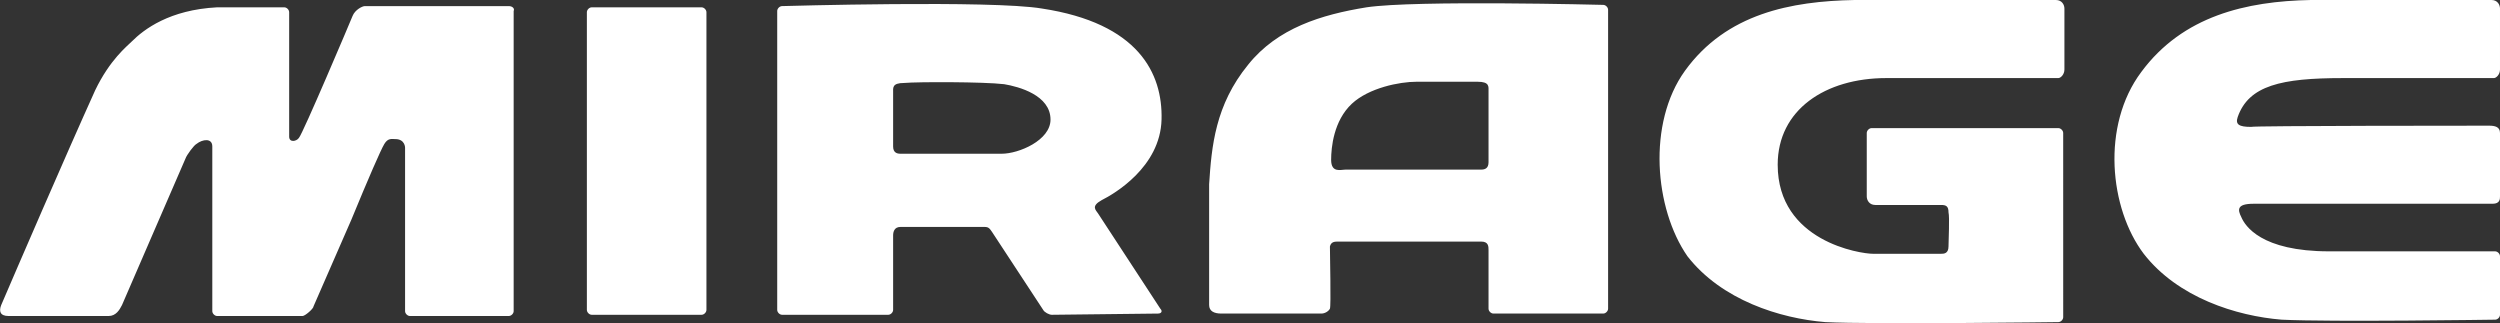 <svg id="Layer_1" xmlns="http://www.w3.org/2000/svg" viewBox="820 284 204.9 26.5"><rect x="820" y="284" width="204.9" height="26.5" fill="#333333" stroke="none"/><style>.st0{fill:#fff}</style><path class="st0" d="M877.9 309.4c0 .2-.2.4-.4.4h-9c-.2 0-.4-.2-.4-.4V285c0-.2.2-.4.4-.4h9c.2 0 .4.2.4.4v24.4zM861.7 284.5h-11.8c-.2 0-.8.3-1 .8s-4.1 9.7-4.4 10c-.2.3-.8.4-.8-.1V285c0-.2-.2-.4-.4-.4h-5.5c-3.9.2-6 1.8-7 2.8-.4.4-1.8 1.5-3 4-2.4 5.3-6.5 14.8-7.7 17.6-.2.5-.1.9.6.9h8.2c.6 0 .9-.5 1.1-.9.7-1.6 4.8-11.1 5.2-12 .1-.3.7-1.1.9-1.2.5-.4 1.3-.5 1.3.2v13.5c0 .2.2.4.4.4h7c.2 0 .9-.6.9-.8l3.1-7.1c1.4-3.4 2.4-5.7 2.7-6.2.3-.5.6-.4.9-.4.8 0 .8.7.8.7v13.4c0 .2.2.4.4.4h8.1c.2 0 .4-.2.4-.4v-24.6c.1-.2-.1-.4-.4-.4zM915.2 293.8c-.1 3.9-3.9 6.1-4.9 6.6-.9.5-.5.8-.3 1.1.2.3 5.1 7.8 5.1 7.8.2.2.1.4-.2.4l-8.7.1c-.2 0-.6-.2-.7-.4 0 0-4-6.1-4.2-6.4s-.3-.4-.6-.4h-6.9c-.5 0-.6.4-.6.7v6.1c0 .2-.2.4-.4.4h-8.7c-.2 0-.4-.2-.4-.4v-24.5c0-.2.2-.4.4-.4 0 0 17.2-.5 21.3.2 7.9 1.2 9.9 5.3 9.8 9.1zm-9.1 0c0-2-2.6-2.7-3.8-2.9-1.7-.2-7.1-.2-8.2-.1-1 0-.9.4-.9.8v4.4c0 .5.3.6.6.6h8.3c1.4 0 4-1.1 4-2.8zM922.3 289.3c2.4-3 6-4.1 9.7-4.7 4-.6 19.4-.2 19.4-.2.2 0 .4.2.4.4v24.5c0 .2-.2.4-.4.4h-9c-.2 0-.4-.2-.4-.4v-4.8c0-.3 0-.7-.6-.7h-11.7c-.3 0-.6 0-.7.4 0 .7.1 4.9 0 5.1s-.4.4-.7.4h-8.2c-.6 0-1-.2-1-.7v-9.9c.2-3.1.5-6.5 3.2-9.8zm8 8.6h11.1c.3 0 .6-.1.6-.6v-5.8c0-.4.1-.8-.9-.8h-5c-1.4 0-3.9.5-5.3 1.8-1.5 1.4-1.7 3.6-1.7 4.6 0 1.1.8.8 1.2.8zM958.1 289.8c3.4-4.7 8.7-5.7 13.9-5.8h16.5c.5 0 .7.4.7.7v5c0 .4-.3.7-.5.7h-14.1c-5 0-8.9 2.6-8.9 7.1 0 6.3 6.8 7.3 7.8 7.3h5.6c.2 0 .6 0 .6-.6 0-.5.1-2.4 0-2.8 0-.5-.2-.6-.6-.6h-5.4c-.5 0-.7-.4-.7-.7v-5.2c0-.2.2-.4.4-.4h15.3c.2 0 .4.2.4.4V310c0 .2-.2.4-.4.4 0 0-15.2.2-19.1 0-3.7-.3-8.5-1.8-11.3-5.4-2.7-3.9-3.3-10.9-.2-15.2zM1024 294.3c.5 0 .9.1.9.6v5.2c0 .2 0 .6-.6.6h-19.6c-1.4 0-1.3.5-1 1.1.3.7 1.6 2.8 7.2 2.8h13.6c.2 0 .4.2.4.4v4.8c0 .2-.2.4-.4.4 0 0-13.5.2-17.5 0-3.7-.3-8.5-1.8-11.3-5.4-2.8-3.7-3.5-10.5-.2-14.9 3.4-4.6 8.6-5.8 13.9-5.9h14.8c.5 0 .7.4.7.7v5c0 .4-.3.7-.5.7H1012c-5 0-7.7.6-8.6 3.2-.2.6.1.8 1.1.8 0-.1 19-.1 19.5-.1z"/></svg>